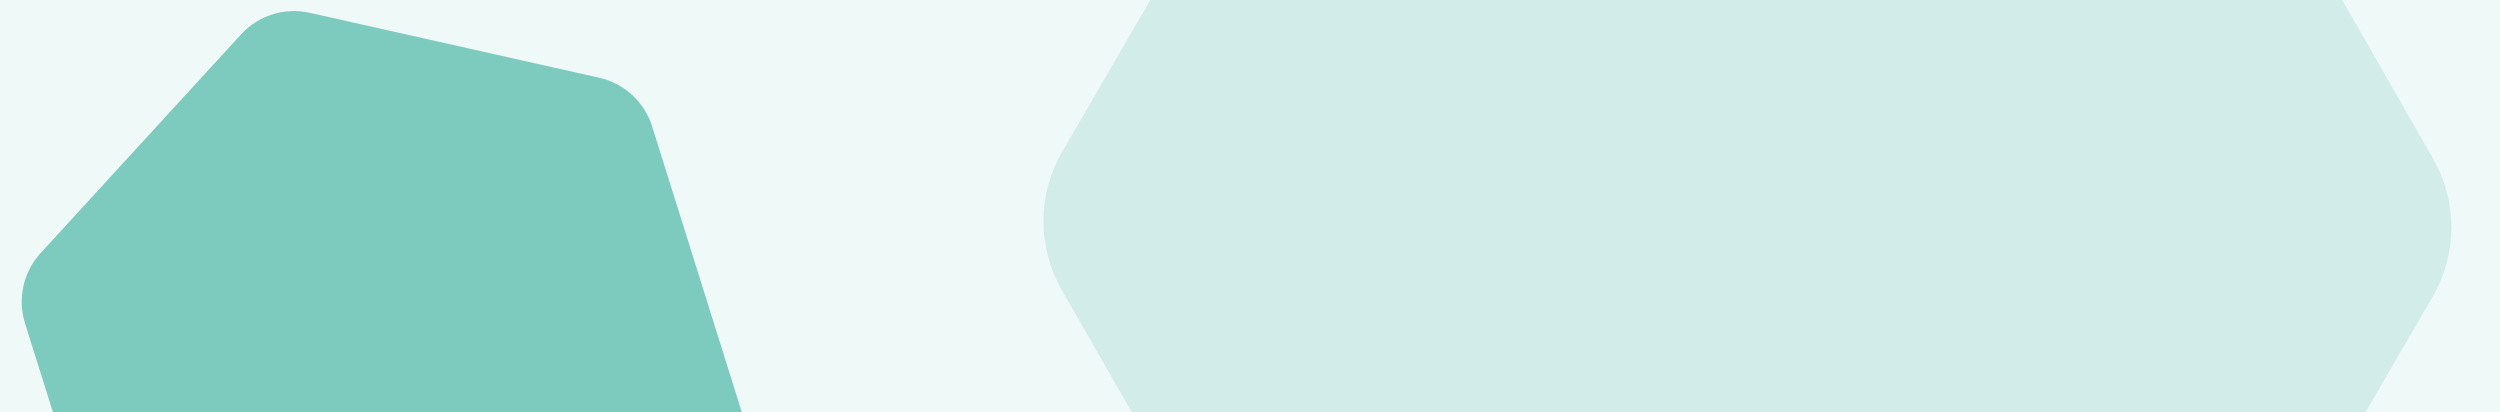 <svg width="1279" height="211" viewBox="0 0 1279 211" fill="none" xmlns="http://www.w3.org/2000/svg">
<rect x="0" y="0" width="1279" height="211" fill="#333333" stroke="none"/>
<g clip-path="url(#clip0_773_10760)">
<rect width="1280" height="211" transform="translate(-1)" fill="#EFF9F7"/>
<path opacity="0.2" d="M543.14 148.213L687.448 400.309C699.957 422.162 723.108 435.672 748.262 435.804L1038.1 437.219C1063.19 437.336 1086.46 424.02 1099.06 402.321L1244.61 151.676C1257.22 129.977 1257.31 103.115 1244.8 81.262L1100.49 -170.834C1087.98 -192.687 1064.83 -206.197 1039.68 -206.33L749.841 -207.745C724.746 -207.861 701.485 -194.546 688.877 -172.846L543.327 77.798C530.72 99.498 530.631 126.36 543.14 148.213Z" fill="#61BEB2"/>
<path opacity="0.8" d="M379.196 209.853L333.647 64.738C329.699 52.159 319.372 42.654 306.522 39.767L158.44 6.553C145.617 3.68 132.227 7.883 123.347 17.568L20.806 129.447C11.926 139.132 8.869 152.861 12.817 165.44L58.366 310.555C62.314 323.134 72.64 332.64 85.491 335.527L233.573 368.741C246.395 371.614 259.785 367.411 268.666 357.726L371.206 245.847C380.087 236.162 383.144 222.432 379.196 209.853Z" fill="#61BEB2"/>
</g>
<defs>
<clipPath id="clip0_773_10760">
<rect width="1280" height="211" fill="white" transform="translate(-1)"/>
</clipPath>
</defs>
</svg>
